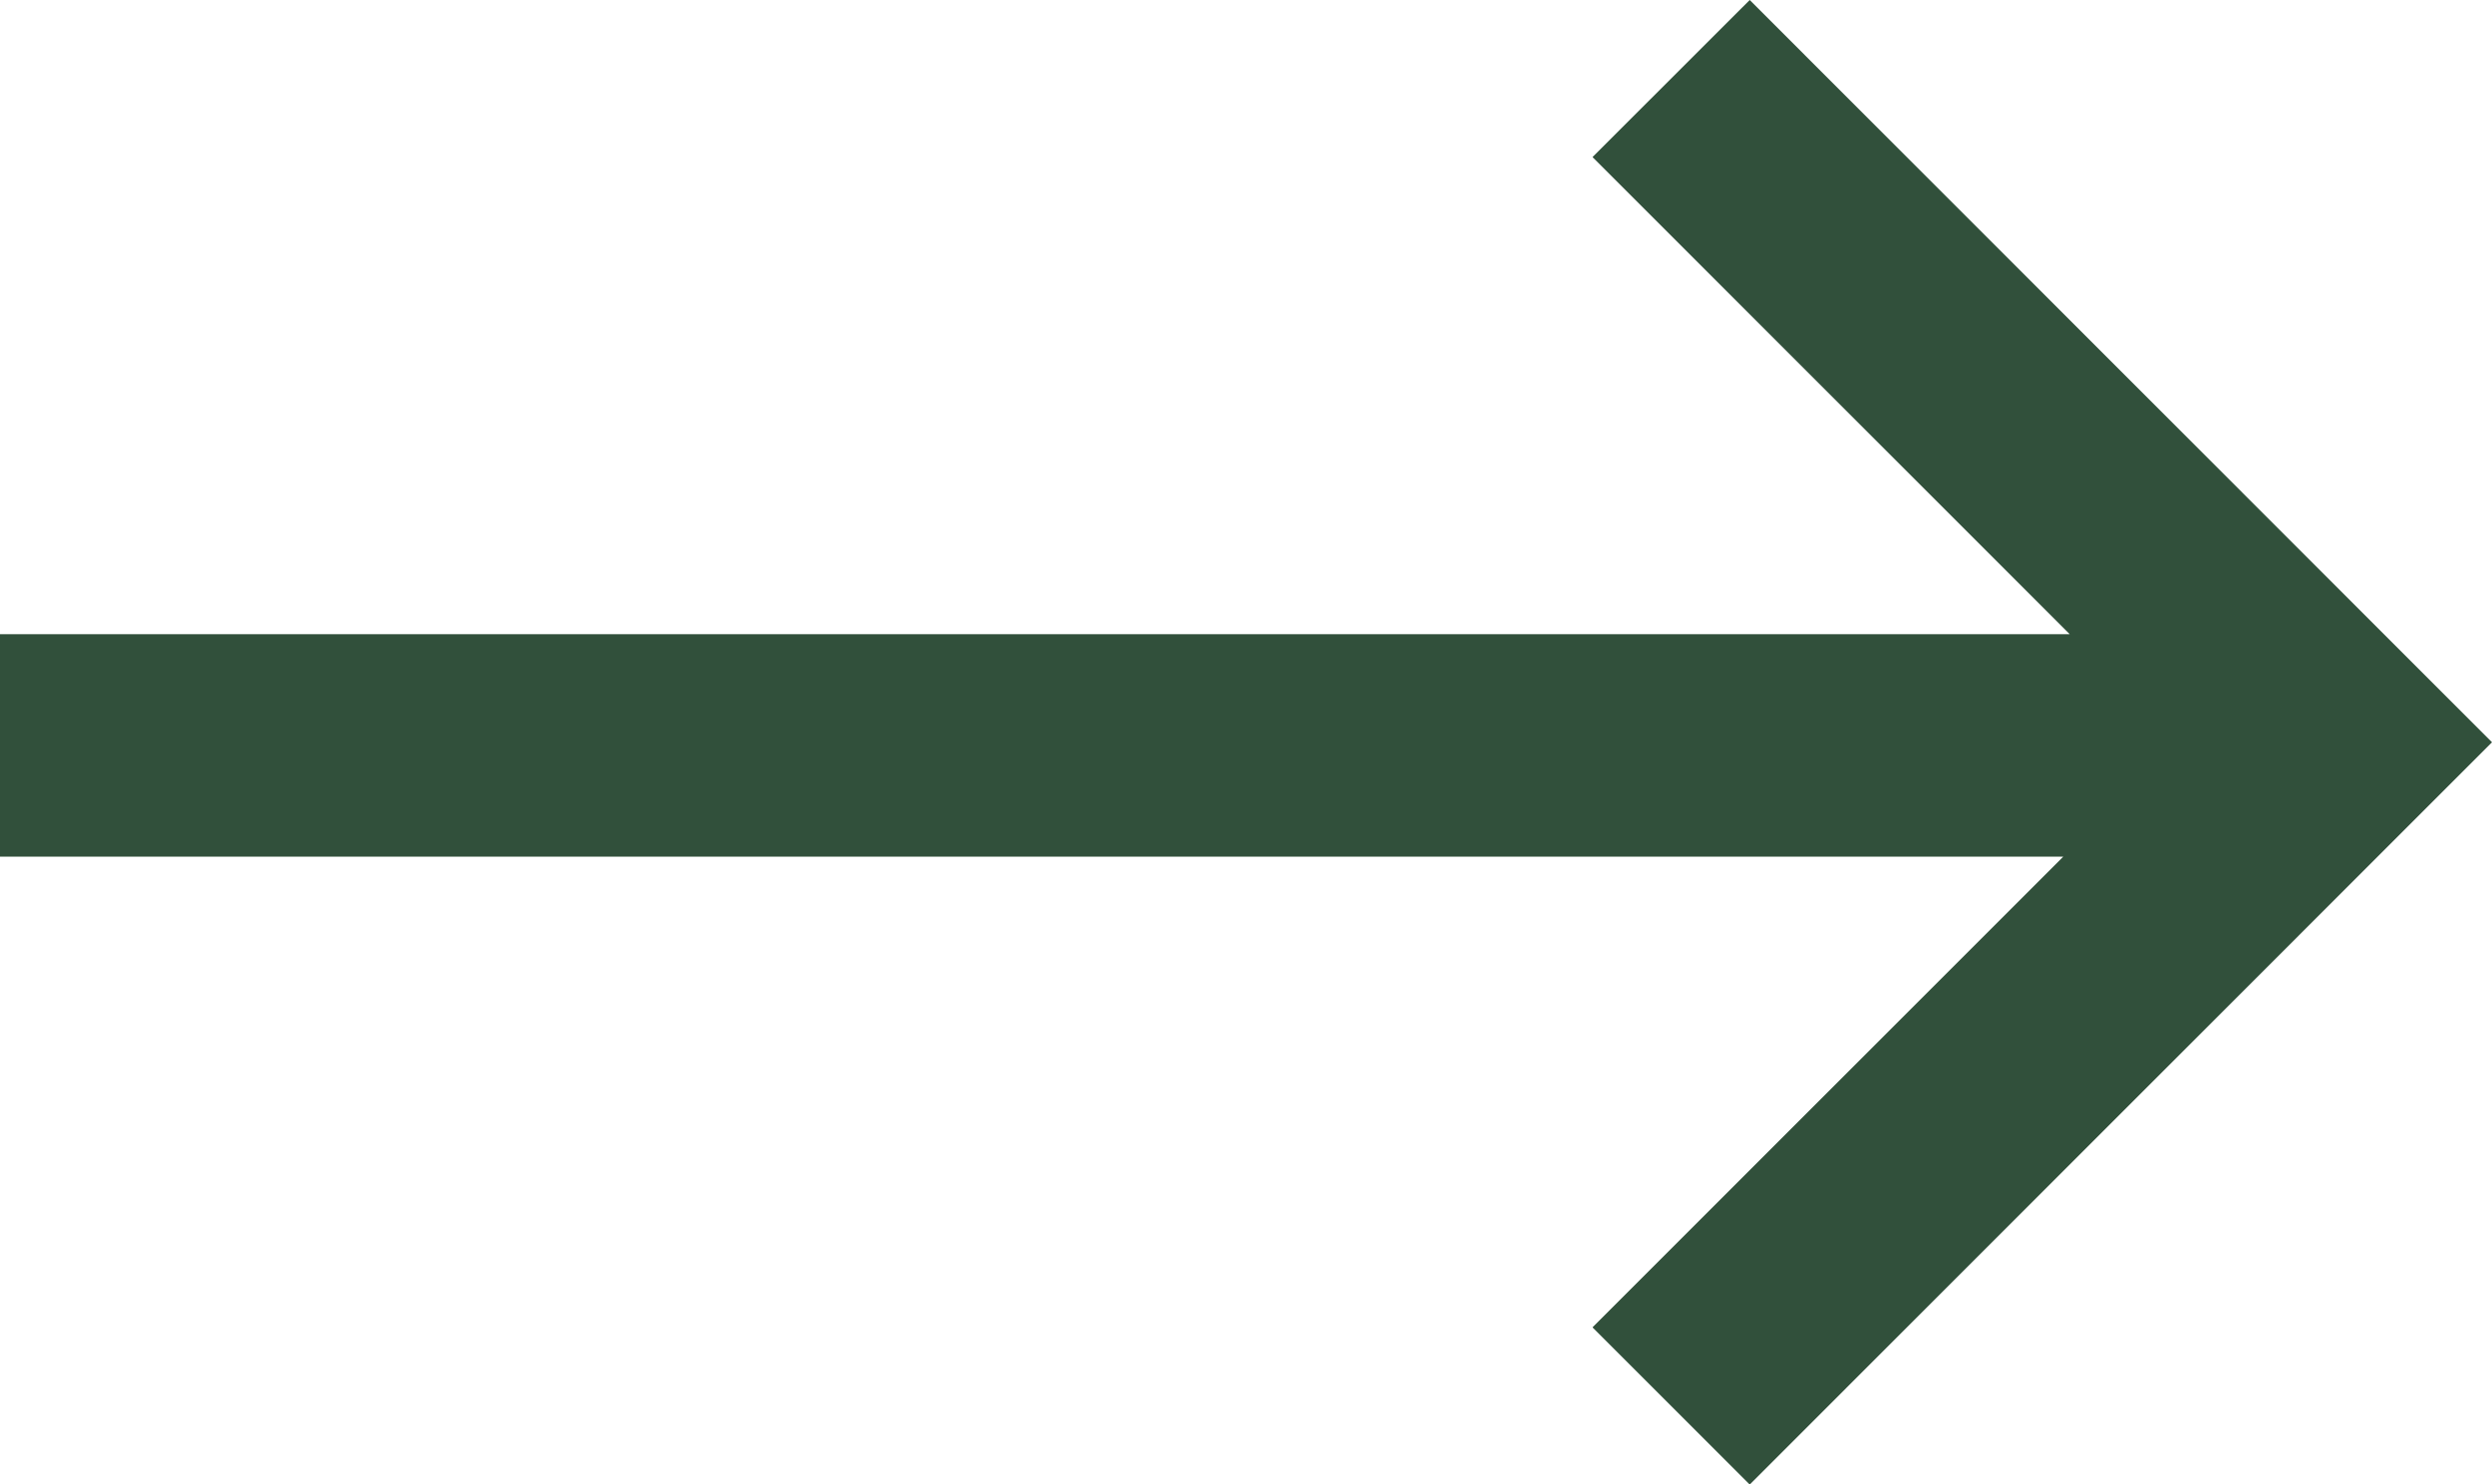 <svg xmlns="http://www.w3.org/2000/svg" width="22" height="13.107" viewBox="0 0 22 13.107">
  <path d="M15.447,0,14.059,1.387,18.272,5.6H0V7.564H18.215L14.059,11.72l1.388,1.388L22,6.554Z" transform="translate(0 0)" fill="#31503b"/>
</svg>
